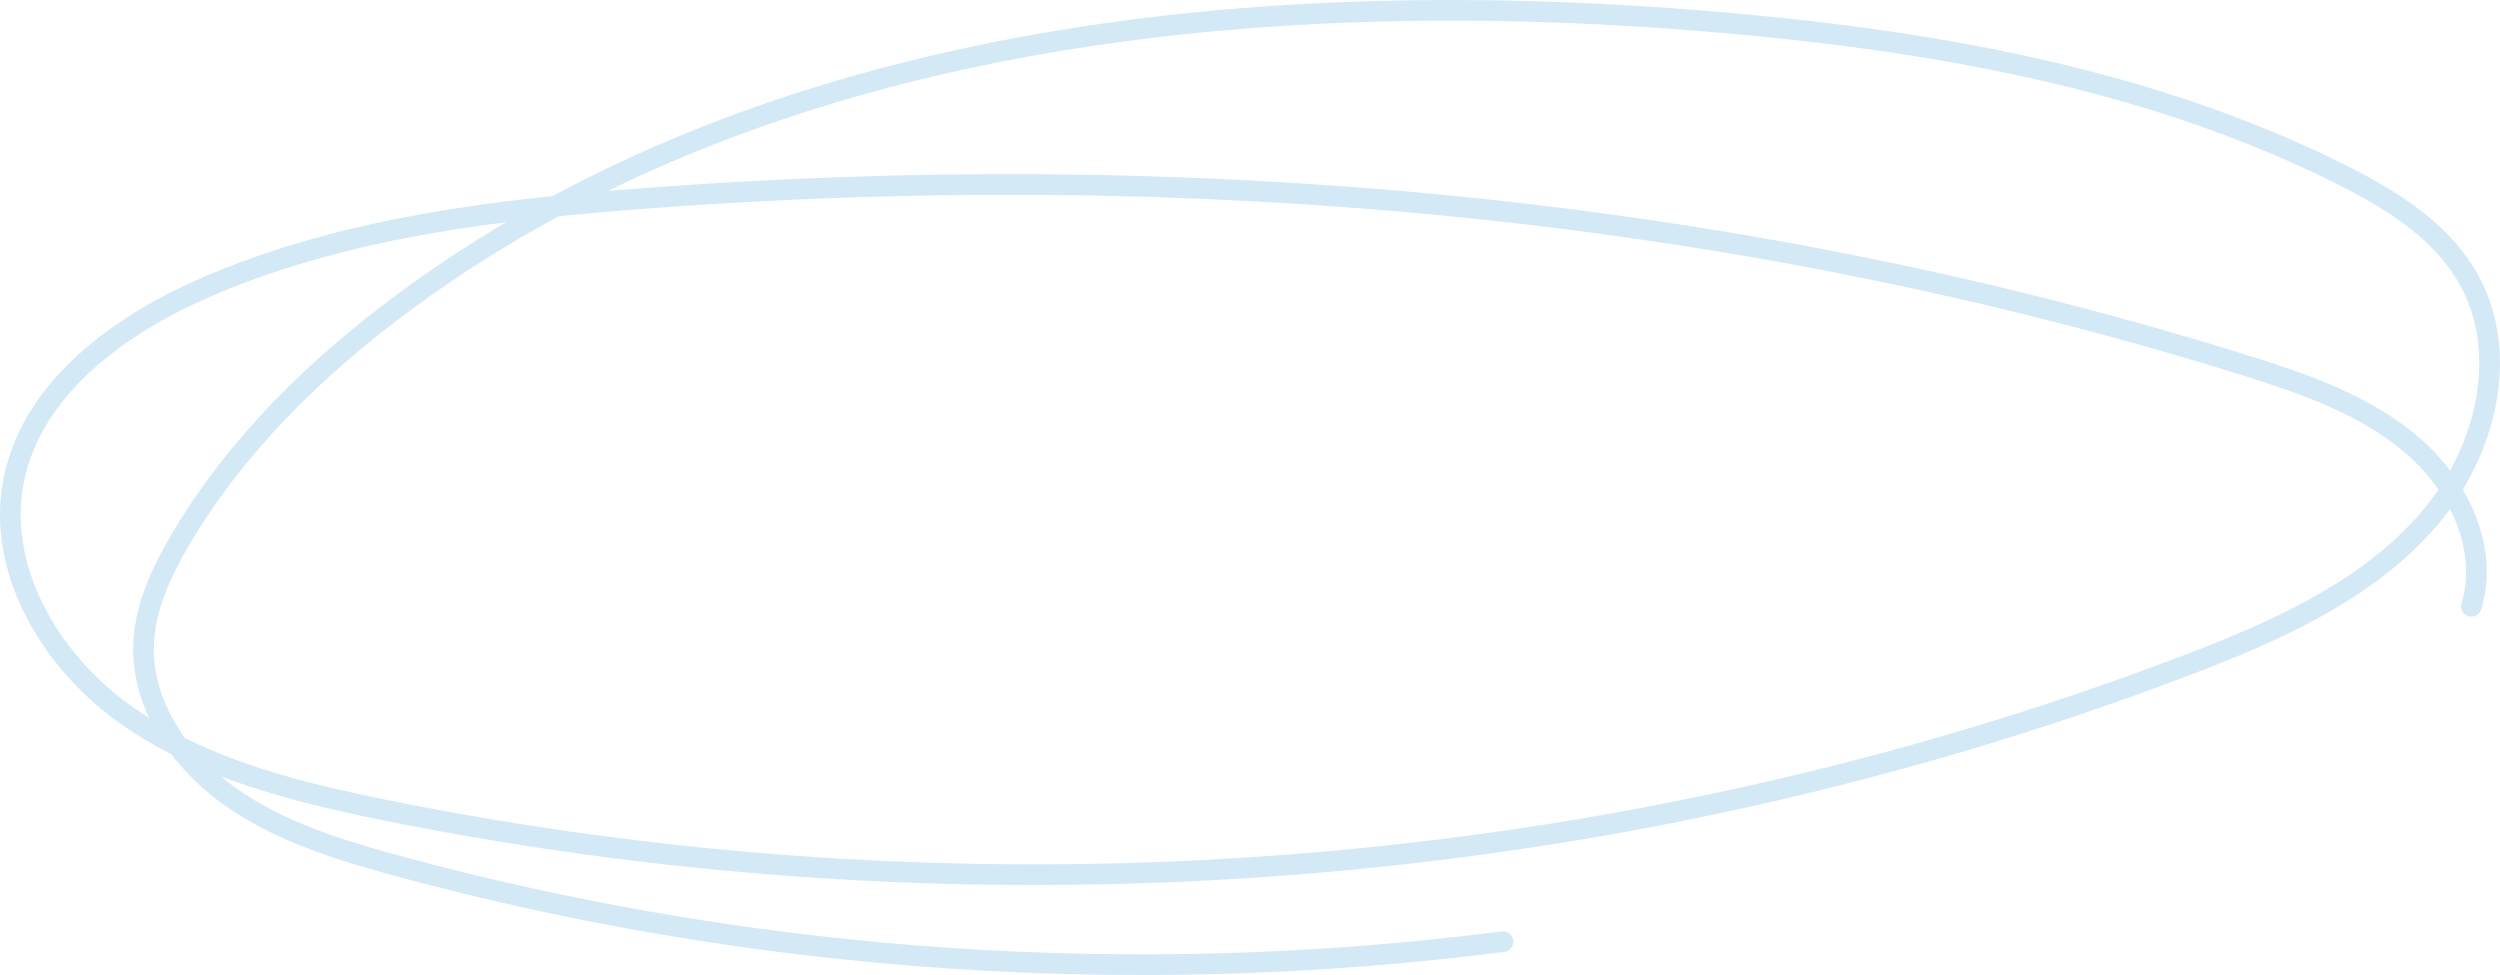 <?xml version="1.0" encoding="UTF-8"?> <svg xmlns="http://www.w3.org/2000/svg" width="969" height="378" viewBox="0 0 969 378" fill="none"> <path fill-rule="evenodd" clip-rule="evenodd" d="M214.158 76.012C346.745 4.763 509.422 -8.361 661.786 4.237L661.786 4.237C746.468 11.241 832.462 25.794 908.484 63.676C927.493 73.138 947.316 85.098 958.868 103.781L958.87 103.783C975.166 130.18 970.383 163.555 954.59 189.781C962.87 203.837 966.542 220.356 961.749 236.164C961.107 238.28 958.872 239.475 956.755 238.834C954.639 238.192 953.444 235.956 954.085 233.84C957.714 221.872 955.548 208.953 949.608 197.314C947.405 200.357 945.05 203.27 942.562 206.026L942.561 206.027C917.915 233.306 882.642 248.779 848.747 261.676C627.773 345.788 381.082 364.919 148.601 317.961L148.6 317.96C127.493 313.692 105.869 308.691 85.523 300.853C87.312 302.362 89.163 303.802 91.066 305.168C109.589 318.46 132.186 325.528 155.188 331.774C293.465 369.315 439.693 379.313 582.073 361.003C584.266 360.72 586.273 362.27 586.555 364.463C586.837 366.656 585.288 368.663 583.094 368.945C439.673 387.39 292.385 377.319 153.09 339.502L154.076 335.87L153.09 339.502C130.087 333.256 106.211 325.893 86.397 311.674C78.937 306.321 72.062 299.779 66.428 292.379C59.158 288.668 52.149 284.461 45.498 279.645C15.483 257.914 -6.34 220.641 1.669 184.02C9.748 147.036 44.723 122.081 78.849 107.395C121.563 89.005 167.863 80.804 214.158 76.012ZM196.203 86.13C156.731 91.124 117.997 99.259 82.016 114.751L82.015 114.751C48.444 129.198 16.703 152.723 9.493 185.73L9.493 185.731C2.401 218.155 21.72 252.543 50.194 273.158C52.681 274.959 55.223 276.671 57.815 278.303C53.65 269.483 51.326 259.92 51.628 250.01L51.628 250.009C52.104 234.566 58.797 220.228 66.224 207.544L66.224 207.543C88.066 170.243 119.832 139.241 154.779 113.487L154.78 113.486C168.169 103.624 181.995 94.52 196.203 86.13ZM71.718 286.08C95.726 298.012 122.944 304.602 150.187 310.111C381.215 356.776 626.366 337.754 845.898 254.192L847.323 257.934L845.899 254.192C879.795 241.294 913.388 226.371 936.618 200.66C939.701 197.244 942.544 193.599 945.117 189.778C941.505 184.51 937.124 179.653 932.199 175.453L932.198 175.451C914.757 160.557 891.992 152.611 868.873 145.381C669.398 83.049 456.396 64.904 247.229 81.106L247.229 81.106C237.003 81.897 226.768 82.777 216.559 83.817C196.807 94.51 177.751 106.513 159.529 119.934C125.141 145.276 94.258 175.516 73.135 211.59C65.881 223.979 60.045 236.88 59.632 250.254M949.639 182.377C962.729 158.664 965.689 130.075 952.057 107.992C941.775 91.364 923.776 80.233 904.915 70.845L904.913 70.844C830.25 33.639 745.456 19.193 661.126 12.218C516.163 0.232 362.894 11.756 235.61 74.01C239.281 73.7 242.949 73.405 246.611 73.122L246.914 77.029L246.611 73.122C246.611 73.122 246.611 73.122 246.611 73.122C456.632 56.854 670.672 75.057 871.262 137.737L871.263 137.737C894.29 144.939 918.559 153.273 937.398 169.361C937.397 169.361 937.397 169.36 937.396 169.359L934.803 172.4L937.398 169.361C941.879 173.183 946.023 177.574 949.639 182.377ZM71.718 286.08C63.934 275.332 59.246 262.946 59.632 250.256L71.718 286.08Z" fill="#D3E9F6"></path> </svg> 